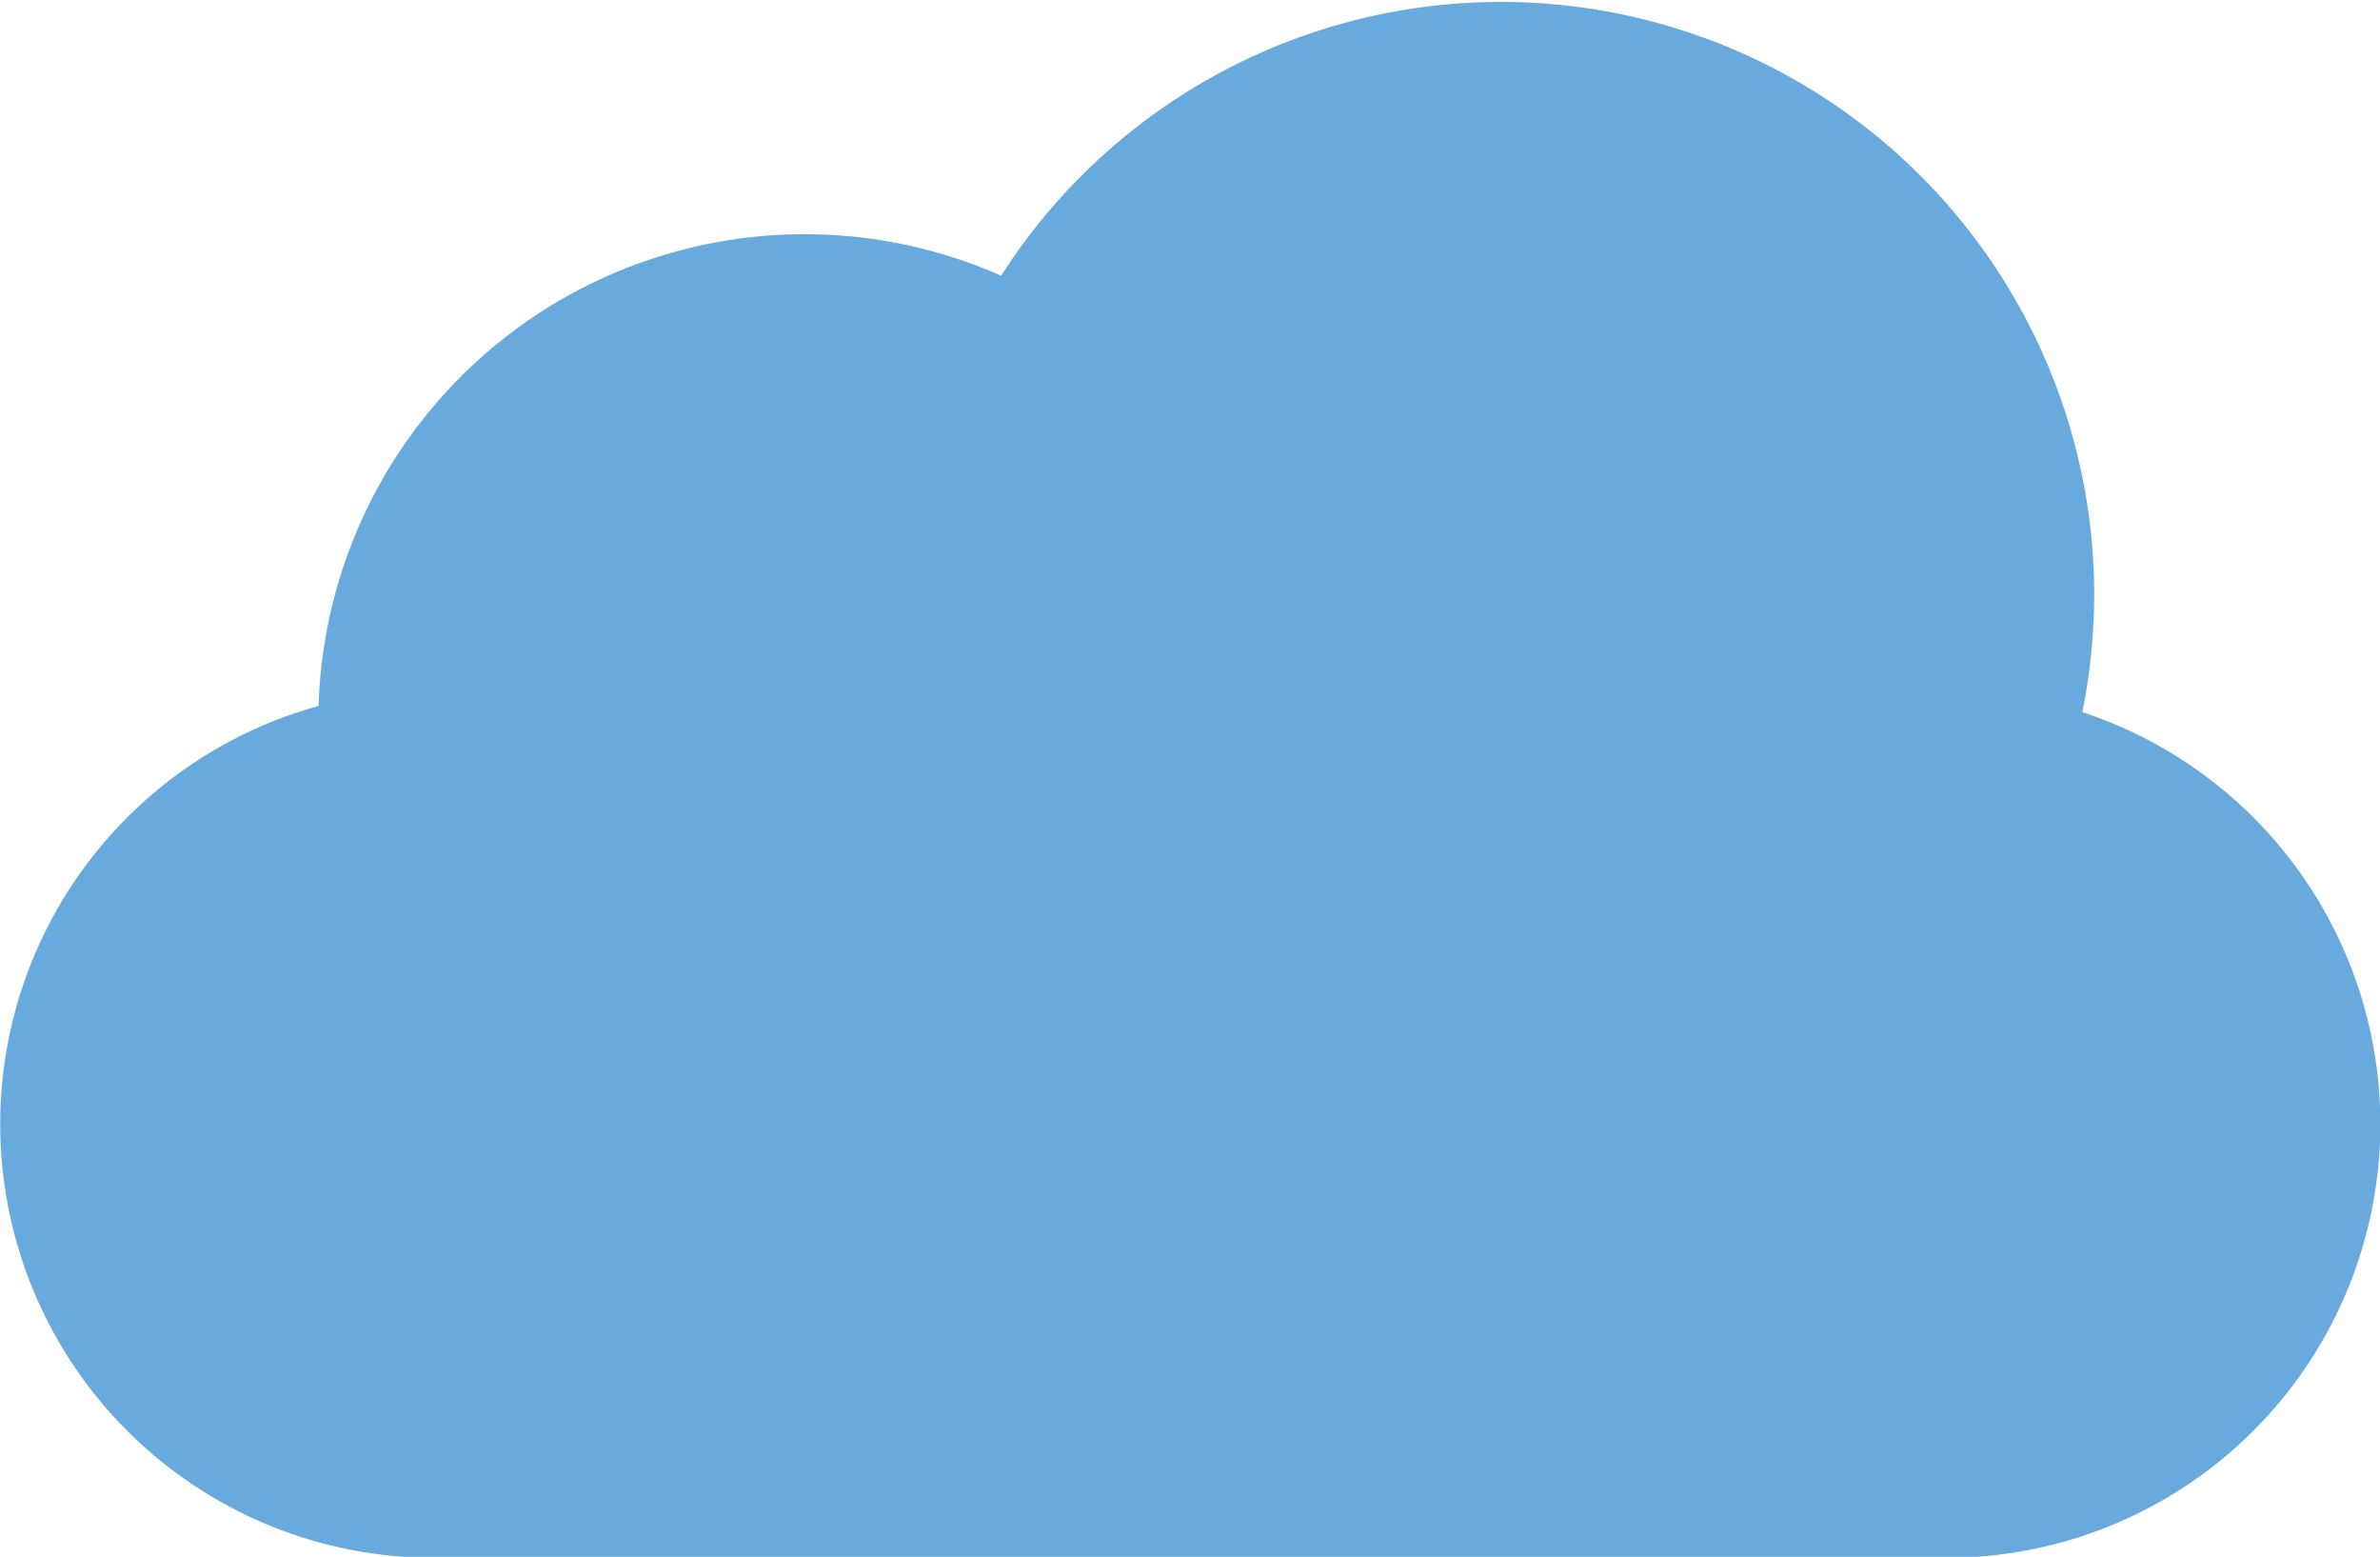 <svg xmlns="http://www.w3.org/2000/svg" viewBox="0 0 96.28 62.96"><defs><style>.cls-1{fill:#68aadd;}</style></defs><g id="圖層_2" data-name="圖層 2"><g id="圖層_1-2" data-name="圖層 1"><path class="cls-1" d="M12.89,28.51A19.67,19.67,0,0,1,40.5,11.15,24,24,0,0,1,84.72,24a24.49,24.49,0,0,1-.48,4.8A17.54,17.54,0,0,1,78.73,63H17.55a17.54,17.54,0,0,1-4.66-34.45Z"/></g></g></svg>